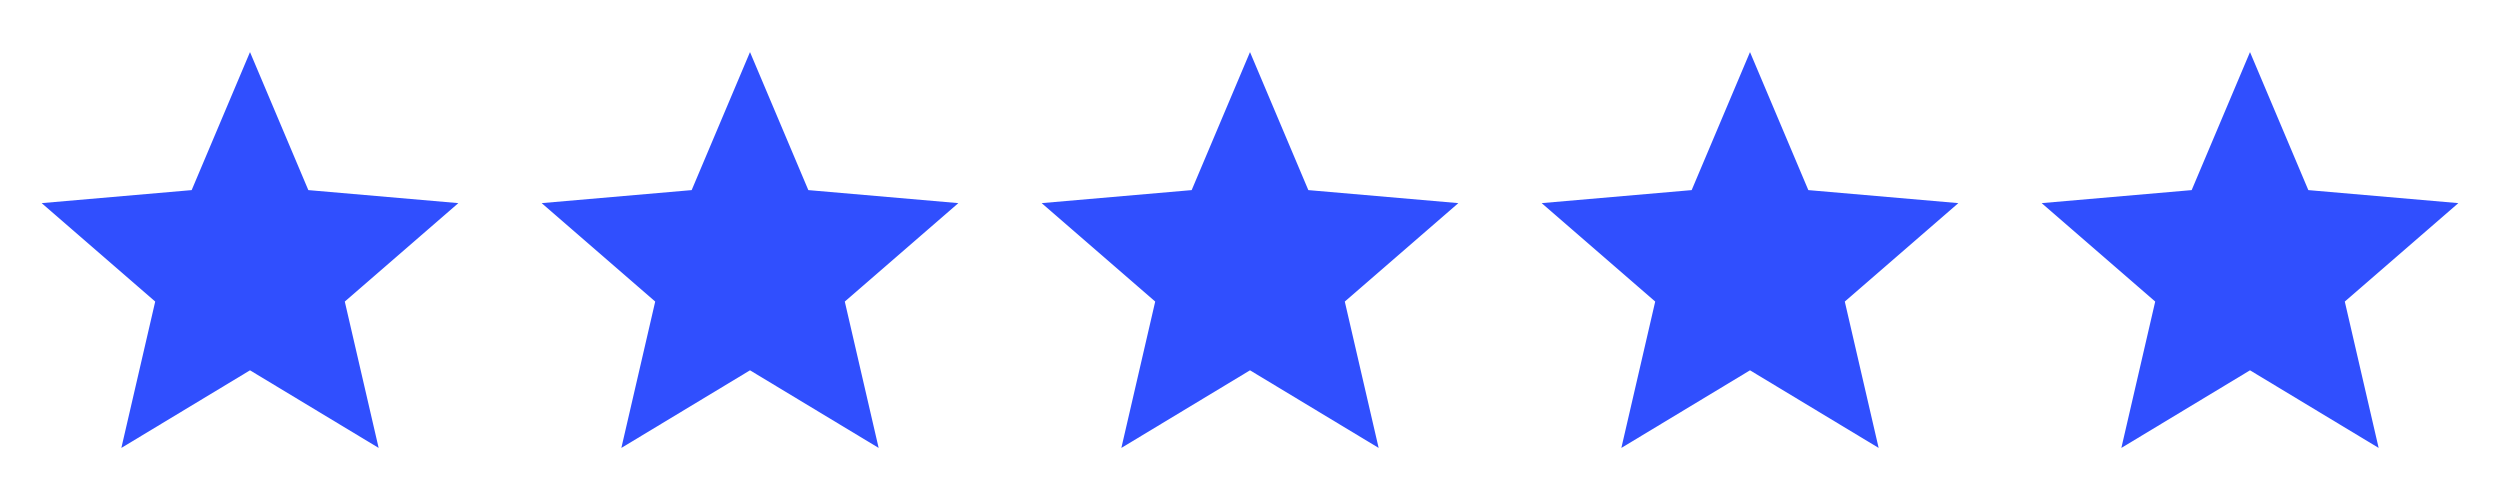<svg width="120" height="24" viewBox="0 0 120 24" fill="none" xmlns="http://www.w3.org/2000/svg">
<mask id="mask0_283_1915" style="mask-type:alpha" maskUnits="userSpaceOnUse" x="0" y="0" width="24" height="24">
<rect width="24" height="24" fill="#D9D9D9"/>
</mask>
<g mask="url(#mask0_283_1915)">
<path d="M8.85 17.325L12 15.425L15.15 17.35L14.325 13.75L6.9 11.325L13.45 11.025L14.325 13.75L15.15 17.35L8.85 17.325L6.9 11.325L9.675 13.75L8.85 17.325ZM5.825 21.5L7.45 14.475L2 9.75L9.2 9.125L12 2.5L14.8 9.125L22 9.75L16.55 14.475L18.175 21.5L12 17.775L5.825 21.5Z" fill="#304FFE"/>
</g>
<mask id="mask1_283_1915" style="mask-type:alpha" maskUnits="userSpaceOnUse" x="24" y="0" width="24" height="24">
<rect x="24" width="24" height="24" fill="#D9D9D9"/>
</mask>
<g mask="url(#mask1_283_1915)">
<path d="M32.85 17.325L36 15.425L39.15 17.35L38.325 13.75L30.9 11.325L37.45 11.025L38.325 13.75L39.15 17.35L32.85 17.325L30.9 11.325L33.675 13.75L32.85 17.325ZM29.825 21.5L31.45 14.475L26 9.75L33.2 9.125L36 2.5L38.8 9.125L46 9.75L40.55 14.475L42.175 21.5L36 17.775L29.825 21.5Z" fill="#304FFE"/>
</g>
<mask id="mask2_283_1915" style="mask-type:alpha" maskUnits="userSpaceOnUse" x="48" y="0" width="24" height="24">
<rect x="48" width="24" height="24" fill="#D9D9D9"/>
</mask>
<g mask="url(#mask2_283_1915)">
<path d="M56.85 17.325L60 15.425L63.15 17.35L62.325 13.75L54.9 11.325L61.45 11.025L62.325 13.75L63.15 17.35L56.85 17.325L54.9 11.325L57.675 13.75L56.85 17.325ZM53.825 21.5L55.45 14.475L50 9.75L57.2 9.125L60 2.5L62.8 9.125L70 9.75L64.55 14.475L66.175 21.5L60 17.775L53.825 21.5Z" fill="#304FFE"/>
</g>
<mask id="mask3_283_1915" style="mask-type:alpha" maskUnits="userSpaceOnUse" x="72" y="0" width="24" height="24">
<rect x="72" width="24" height="24" fill="#D9D9D9"/>
</mask>
<g mask="url(#mask3_283_1915)">
<path d="M80.85 17.325L84 15.425L87.15 17.35L86.325 13.75L78.9 11.325L85.45 11.025L86.325 13.75L87.15 17.35L80.85 17.325L78.9 11.325L81.675 13.75L80.85 17.325ZM77.825 21.5L79.45 14.475L74 9.75L81.2 9.125L84 2.5L86.8 9.125L94 9.75L88.55 14.475L90.175 21.5L84 17.775L77.825 21.5Z" fill="#304FFE"/>
</g>
<mask id="mask4_283_1915" style="mask-type:alpha" maskUnits="userSpaceOnUse" x="96" y="0" width="24" height="24">
<rect x="96" width="24" height="24" fill="#D9D9D9"/>
</mask>
<g mask="url(#mask4_283_1915)">
<path d="M104.85 17.325L108 15.425L111.15 17.35L110.325 13.75L102.9 11.325L109.45 11.025L110.325 13.75L111.15 17.35L104.85 17.325L102.9 11.325L105.675 13.75L104.85 17.325ZM101.825 21.5L103.45 14.475L98 9.75L105.2 9.125L108 2.5L110.8 9.125L118 9.75L112.55 14.475L114.175 21.5L108 17.775L101.825 21.5Z" fill="#304FFE"/>
</g>
</svg>
